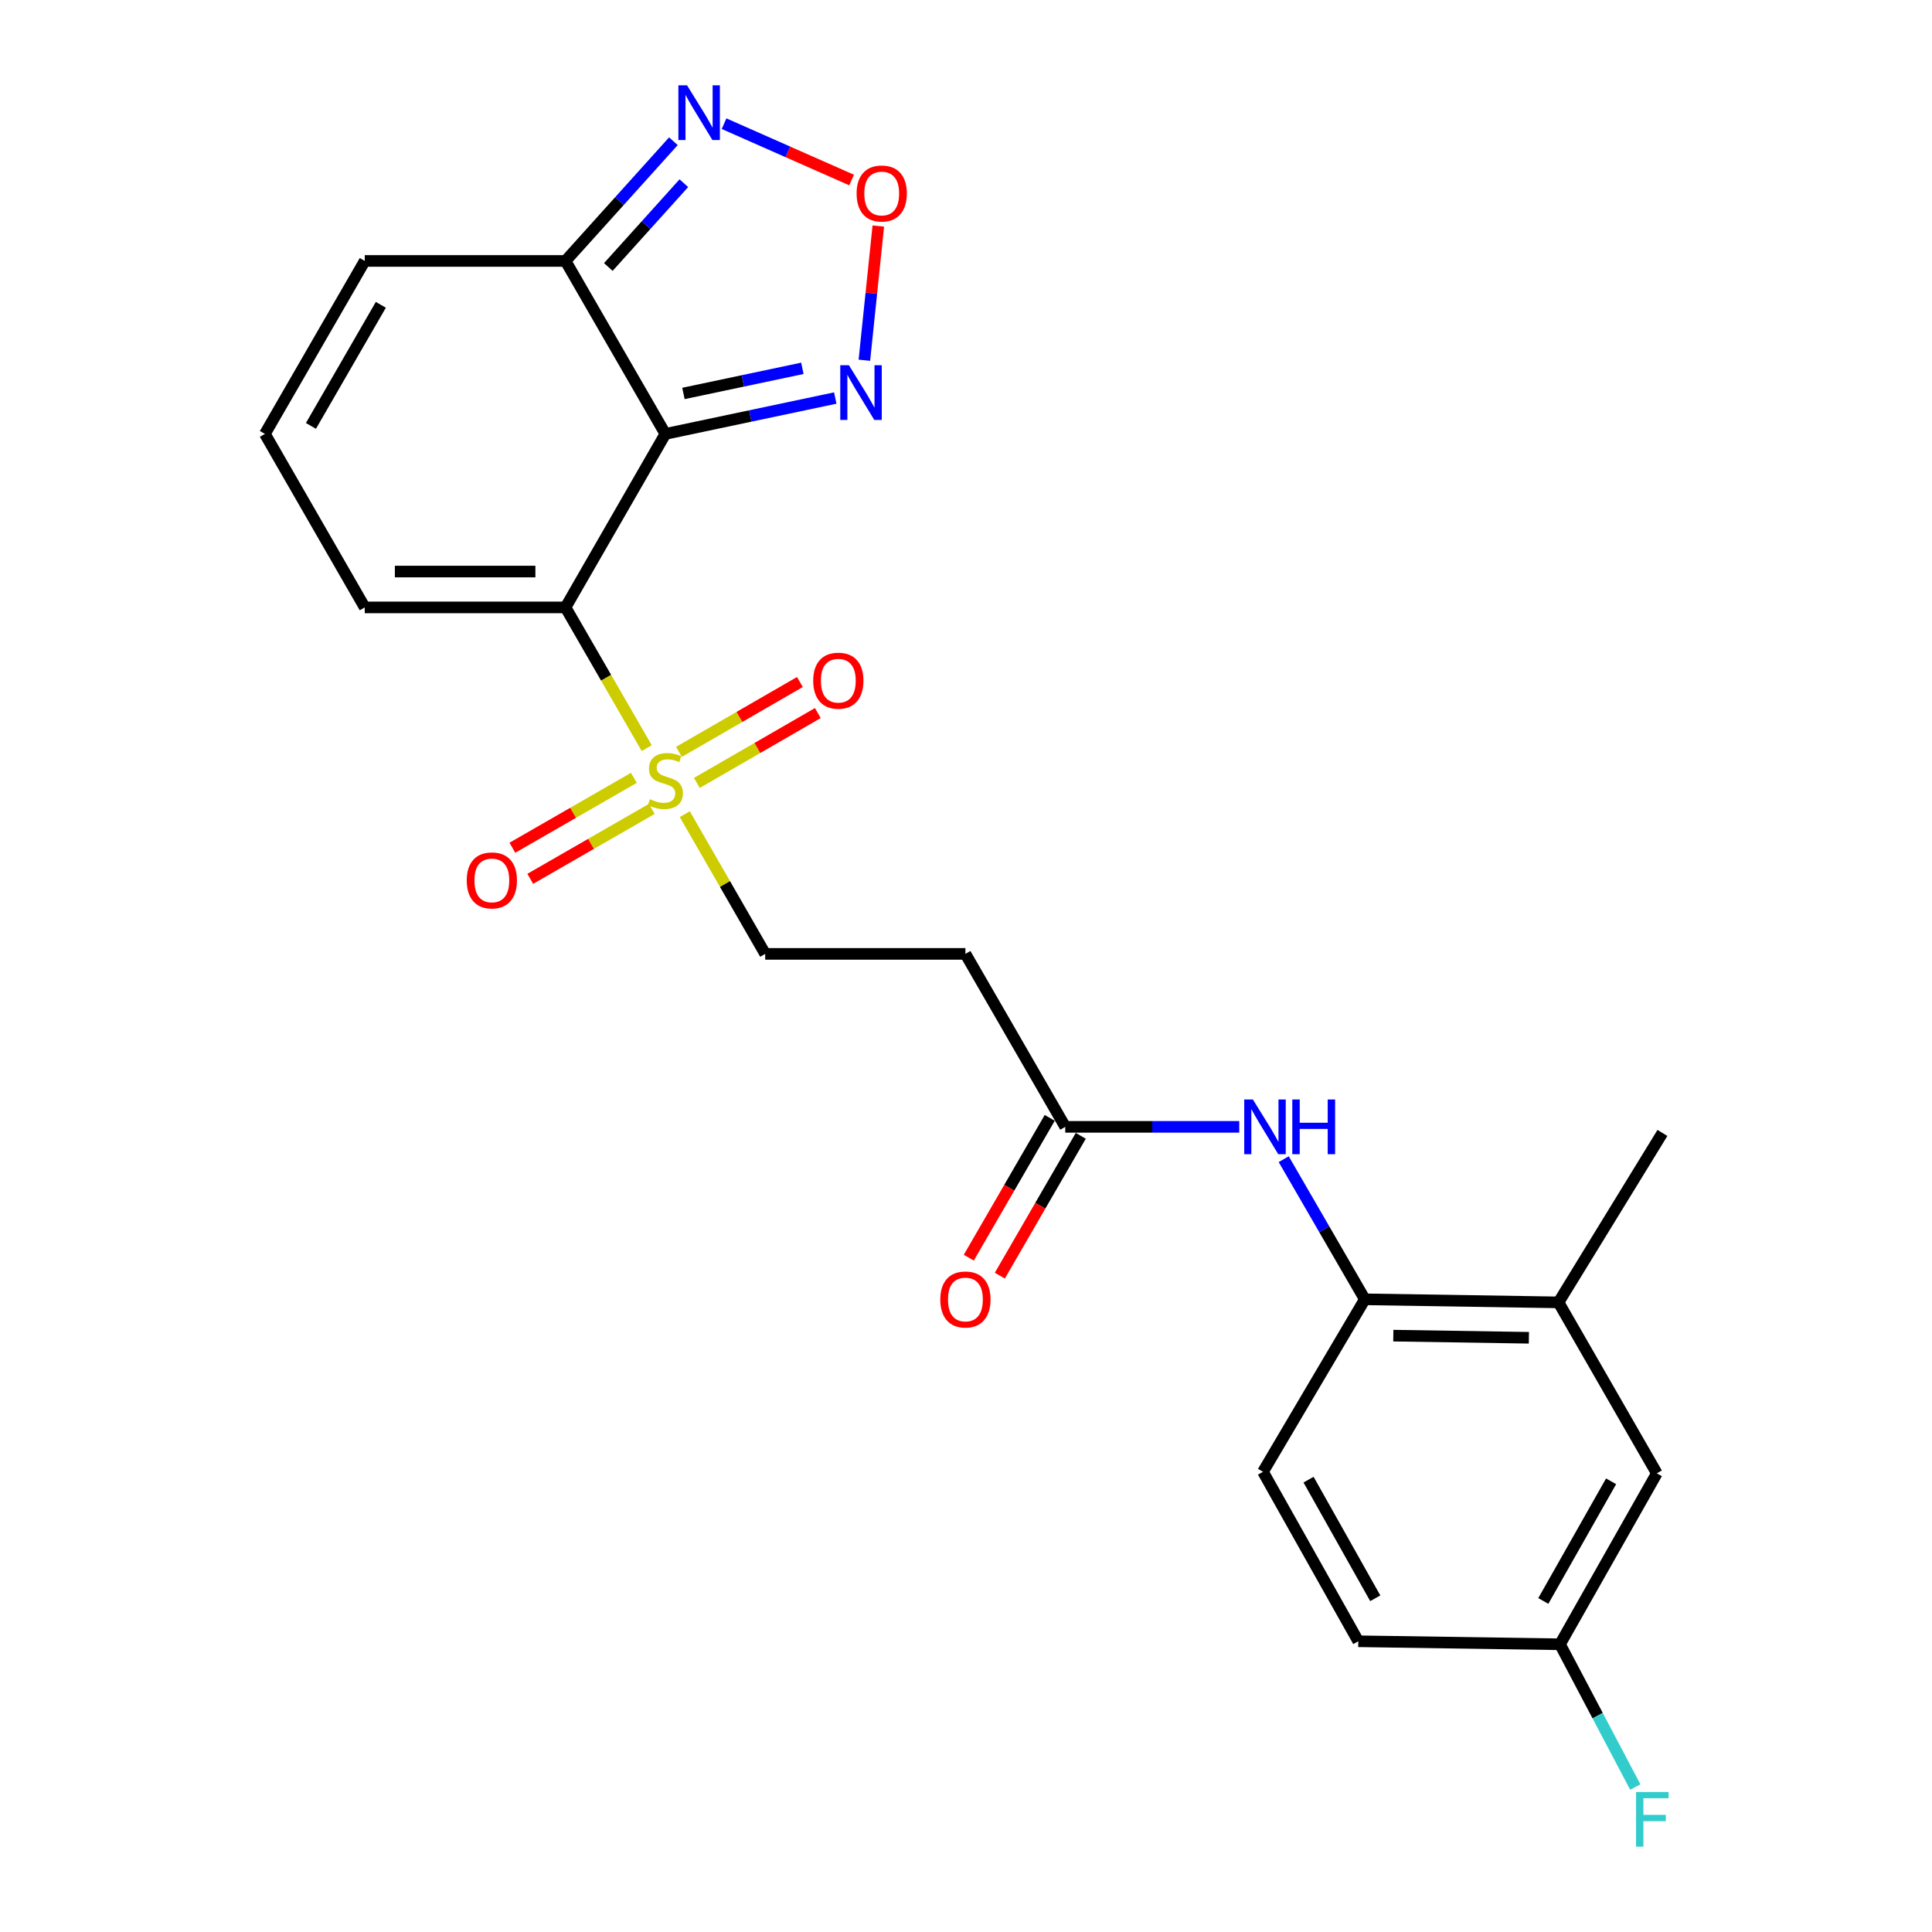 <?xml version='1.0' encoding='iso-8859-1'?>
<svg version='1.1' baseProfile='full'
              xmlns='http://www.w3.org/2000/svg'
                      xmlns:rdkit='http://www.rdkit.org/xml'
                      xmlns:xlink='http://www.w3.org/1999/xlink'
                  xml:space='preserve'
width='1000px' height='1000px' viewBox='0 0 1000 1000'>
<!-- END OF HEADER -->
<rect style='opacity:1.0;fill:#FFFFFF;stroke:none' width='1000' height='1000' x='0' y='0'> </rect>
<path class='bond-0' d='M 292.706,314.396 L 344.392,224.595' style='fill:none;fill-rule:evenodd;stroke:#000000;stroke-width:6px;stroke-linecap:butt;stroke-linejoin:miter;stroke-opacity:1' />
<path class='bond-1' d='M 292.706,314.396 L 313.728,350.815' style='fill:none;fill-rule:evenodd;stroke:#000000;stroke-width:6px;stroke-linecap:butt;stroke-linejoin:miter;stroke-opacity:1' />
<path class='bond-1' d='M 313.728,350.815 L 334.749,387.235' style='fill:none;fill-rule:evenodd;stroke:#CCCC00;stroke-width:6px;stroke-linecap:butt;stroke-linejoin:miter;stroke-opacity:1' />
<path class='bond-9' d='M 292.706,314.396 L 188.797,314.396' style='fill:none;fill-rule:evenodd;stroke:#000000;stroke-width:6px;stroke-linecap:butt;stroke-linejoin:miter;stroke-opacity:1' />
<path class='bond-9' d='M 277.119,295.834 L 204.384,295.834' style='fill:none;fill-rule:evenodd;stroke:#000000;stroke-width:6px;stroke-linecap:butt;stroke-linejoin:miter;stroke-opacity:1' />
<path class='bond-2' d='M 344.392,224.595 L 292.706,135.063' style='fill:none;fill-rule:evenodd;stroke:#000000;stroke-width:6px;stroke-linecap:butt;stroke-linejoin:miter;stroke-opacity:1' />
<path class='bond-3' d='M 344.392,224.595 L 388.362,215.309' style='fill:none;fill-rule:evenodd;stroke:#000000;stroke-width:6px;stroke-linecap:butt;stroke-linejoin:miter;stroke-opacity:1' />
<path class='bond-3' d='M 388.362,215.309 L 432.333,206.022' style='fill:none;fill-rule:evenodd;stroke:#0000FF;stroke-width:6px;stroke-linecap:butt;stroke-linejoin:miter;stroke-opacity:1' />
<path class='bond-3' d='M 353.747,203.648 L 384.526,197.147' style='fill:none;fill-rule:evenodd;stroke:#000000;stroke-width:6px;stroke-linecap:butt;stroke-linejoin:miter;stroke-opacity:1' />
<path class='bond-3' d='M 384.526,197.147 L 415.306,190.646' style='fill:none;fill-rule:evenodd;stroke:#0000FF;stroke-width:6px;stroke-linecap:butt;stroke-linejoin:miter;stroke-opacity:1' />
<path class='bond-10' d='M 354.446,421.409 L 375.257,457.57' style='fill:none;fill-rule:evenodd;stroke:#CCCC00;stroke-width:6px;stroke-linecap:butt;stroke-linejoin:miter;stroke-opacity:1' />
<path class='bond-10' d='M 375.257,457.57 L 396.067,493.73' style='fill:none;fill-rule:evenodd;stroke:#000000;stroke-width:6px;stroke-linecap:butt;stroke-linejoin:miter;stroke-opacity:1' />
<path class='bond-13' d='M 360.697,405.241 L 392.003,387.163' style='fill:none;fill-rule:evenodd;stroke:#CCCC00;stroke-width:6px;stroke-linecap:butt;stroke-linejoin:miter;stroke-opacity:1' />
<path class='bond-13' d='M 392.003,387.163 L 423.308,369.085' style='fill:none;fill-rule:evenodd;stroke:#FF0000;stroke-width:6px;stroke-linecap:butt;stroke-linejoin:miter;stroke-opacity:1' />
<path class='bond-13' d='M 351.415,389.166 L 382.72,371.088' style='fill:none;fill-rule:evenodd;stroke:#CCCC00;stroke-width:6px;stroke-linecap:butt;stroke-linejoin:miter;stroke-opacity:1' />
<path class='bond-13' d='M 382.72,371.088 L 414.025,353.011' style='fill:none;fill-rule:evenodd;stroke:#FF0000;stroke-width:6px;stroke-linecap:butt;stroke-linejoin:miter;stroke-opacity:1' />
<path class='bond-14' d='M 328.093,402.61 L 296.649,420.702' style='fill:none;fill-rule:evenodd;stroke:#CCCC00;stroke-width:6px;stroke-linecap:butt;stroke-linejoin:miter;stroke-opacity:1' />
<path class='bond-14' d='M 296.649,420.702 L 265.206,438.794' style='fill:none;fill-rule:evenodd;stroke:#FF0000;stroke-width:6px;stroke-linecap:butt;stroke-linejoin:miter;stroke-opacity:1' />
<path class='bond-14' d='M 337.35,418.699 L 305.907,436.791' style='fill:none;fill-rule:evenodd;stroke:#CCCC00;stroke-width:6px;stroke-linecap:butt;stroke-linejoin:miter;stroke-opacity:1' />
<path class='bond-14' d='M 305.907,436.791 L 274.463,454.883' style='fill:none;fill-rule:evenodd;stroke:#FF0000;stroke-width:6px;stroke-linecap:butt;stroke-linejoin:miter;stroke-opacity:1' />
<path class='bond-5' d='M 292.706,135.063 L 320.627,104.081' style='fill:none;fill-rule:evenodd;stroke:#000000;stroke-width:6px;stroke-linecap:butt;stroke-linejoin:miter;stroke-opacity:1' />
<path class='bond-5' d='M 320.627,104.081 L 348.549,73.1' style='fill:none;fill-rule:evenodd;stroke:#0000FF;stroke-width:6px;stroke-linecap:butt;stroke-linejoin:miter;stroke-opacity:1' />
<path class='bond-5' d='M 314.871,138.195 L 334.416,116.508' style='fill:none;fill-rule:evenodd;stroke:#000000;stroke-width:6px;stroke-linecap:butt;stroke-linejoin:miter;stroke-opacity:1' />
<path class='bond-5' d='M 334.416,116.508 L 353.961,94.822' style='fill:none;fill-rule:evenodd;stroke:#0000FF;stroke-width:6px;stroke-linecap:butt;stroke-linejoin:miter;stroke-opacity:1' />
<path class='bond-24' d='M 292.706,135.063 L 188.797,135.063' style='fill:none;fill-rule:evenodd;stroke:#000000;stroke-width:6px;stroke-linecap:butt;stroke-linejoin:miter;stroke-opacity:1' />
<path class='bond-4' d='M 447.4,186.455 L 451.008,151.729' style='fill:none;fill-rule:evenodd;stroke:#0000FF;stroke-width:6px;stroke-linecap:butt;stroke-linejoin:miter;stroke-opacity:1' />
<path class='bond-4' d='M 451.008,151.729 L 454.616,117.004' style='fill:none;fill-rule:evenodd;stroke:#FF0000;stroke-width:6px;stroke-linecap:butt;stroke-linejoin:miter;stroke-opacity:1' />
<path class='bond-25' d='M 440.792,93.187 L 407.78,78.602' style='fill:none;fill-rule:evenodd;stroke:#FF0000;stroke-width:6px;stroke-linecap:butt;stroke-linejoin:miter;stroke-opacity:1' />
<path class='bond-25' d='M 407.78,78.602 L 374.768,64.016' style='fill:none;fill-rule:evenodd;stroke:#0000FF;stroke-width:6px;stroke-linecap:butt;stroke-linejoin:miter;stroke-opacity:1' />
<path class='bond-6' d='M 641.431,583.253 L 596.402,583.253' style='fill:none;fill-rule:evenodd;stroke:#0000FF;stroke-width:6px;stroke-linecap:butt;stroke-linejoin:miter;stroke-opacity:1' />
<path class='bond-6' d='M 596.402,583.253 L 551.373,583.253' style='fill:none;fill-rule:evenodd;stroke:#000000;stroke-width:6px;stroke-linecap:butt;stroke-linejoin:miter;stroke-opacity:1' />
<path class='bond-8' d='M 664.445,599.991 L 685.438,636.259' style='fill:none;fill-rule:evenodd;stroke:#0000FF;stroke-width:6px;stroke-linecap:butt;stroke-linejoin:miter;stroke-opacity:1' />
<path class='bond-8' d='M 685.438,636.259 L 706.431,672.527' style='fill:none;fill-rule:evenodd;stroke:#000000;stroke-width:6px;stroke-linecap:butt;stroke-linejoin:miter;stroke-opacity:1' />
<path class='bond-7' d='M 551.373,583.253 L 499.697,493.73' style='fill:none;fill-rule:evenodd;stroke:#000000;stroke-width:6px;stroke-linecap:butt;stroke-linejoin:miter;stroke-opacity:1' />
<path class='bond-18' d='M 543.341,578.603 L 522.394,614.791' style='fill:none;fill-rule:evenodd;stroke:#000000;stroke-width:6px;stroke-linecap:butt;stroke-linejoin:miter;stroke-opacity:1' />
<path class='bond-18' d='M 522.394,614.791 L 501.446,650.979' style='fill:none;fill-rule:evenodd;stroke:#FF0000;stroke-width:6px;stroke-linecap:butt;stroke-linejoin:miter;stroke-opacity:1' />
<path class='bond-18' d='M 559.406,587.902 L 538.459,624.09' style='fill:none;fill-rule:evenodd;stroke:#000000;stroke-width:6px;stroke-linecap:butt;stroke-linejoin:miter;stroke-opacity:1' />
<path class='bond-18' d='M 538.459,624.09 L 517.512,660.278' style='fill:none;fill-rule:evenodd;stroke:#FF0000;stroke-width:6px;stroke-linecap:butt;stroke-linejoin:miter;stroke-opacity:1' />
<path class='bond-12' d='M 706.431,672.527 L 806.679,674.105' style='fill:none;fill-rule:evenodd;stroke:#000000;stroke-width:6px;stroke-linecap:butt;stroke-linejoin:miter;stroke-opacity:1' />
<path class='bond-12' d='M 721.176,691.324 L 791.35,692.429' style='fill:none;fill-rule:evenodd;stroke:#000000;stroke-width:6px;stroke-linecap:butt;stroke-linejoin:miter;stroke-opacity:1' />
<path class='bond-19' d='M 706.431,672.527 L 653.724,761.802' style='fill:none;fill-rule:evenodd;stroke:#000000;stroke-width:6px;stroke-linecap:butt;stroke-linejoin:miter;stroke-opacity:1' />
<path class='bond-15' d='M 188.797,314.396 L 137.111,224.595' style='fill:none;fill-rule:evenodd;stroke:#000000;stroke-width:6px;stroke-linecap:butt;stroke-linejoin:miter;stroke-opacity:1' />
<path class='bond-11' d='M 396.067,493.73 L 499.697,493.73' style='fill:none;fill-rule:evenodd;stroke:#000000;stroke-width:6px;stroke-linecap:butt;stroke-linejoin:miter;stroke-opacity:1' />
<path class='bond-17' d='M 806.679,674.105 L 857.571,762.597' style='fill:none;fill-rule:evenodd;stroke:#000000;stroke-width:6px;stroke-linecap:butt;stroke-linejoin:miter;stroke-opacity:1' />
<path class='bond-23' d='M 806.679,674.105 L 860.469,586.408' style='fill:none;fill-rule:evenodd;stroke:#000000;stroke-width:6px;stroke-linecap:butt;stroke-linejoin:miter;stroke-opacity:1' />
<path class='bond-16' d='M 137.111,224.595 L 188.797,135.063' style='fill:none;fill-rule:evenodd;stroke:#000000;stroke-width:6px;stroke-linecap:butt;stroke-linejoin:miter;stroke-opacity:1' />
<path class='bond-16' d='M 160.94,220.446 L 197.12,157.773' style='fill:none;fill-rule:evenodd;stroke:#000000;stroke-width:6px;stroke-linecap:butt;stroke-linejoin:miter;stroke-opacity:1' />
<path class='bond-26' d='M 857.571,762.597 L 807.452,851.077' style='fill:none;fill-rule:evenodd;stroke:#000000;stroke-width:6px;stroke-linecap:butt;stroke-linejoin:miter;stroke-opacity:1' />
<path class='bond-26' d='M 833.902,766.72 L 798.819,828.657' style='fill:none;fill-rule:evenodd;stroke:#000000;stroke-width:6px;stroke-linecap:butt;stroke-linejoin:miter;stroke-opacity:1' />
<path class='bond-21' d='M 653.724,761.802 L 703.049,849.52' style='fill:none;fill-rule:evenodd;stroke:#000000;stroke-width:6px;stroke-linecap:butt;stroke-linejoin:miter;stroke-opacity:1' />
<path class='bond-21' d='M 677.303,765.862 L 711.83,827.265' style='fill:none;fill-rule:evenodd;stroke:#000000;stroke-width:6px;stroke-linecap:butt;stroke-linejoin:miter;stroke-opacity:1' />
<path class='bond-20' d='M 807.452,851.077 L 703.049,849.52' style='fill:none;fill-rule:evenodd;stroke:#000000;stroke-width:6px;stroke-linecap:butt;stroke-linejoin:miter;stroke-opacity:1' />
<path class='bond-22' d='M 807.452,851.077 L 826.937,888.02' style='fill:none;fill-rule:evenodd;stroke:#000000;stroke-width:6px;stroke-linecap:butt;stroke-linejoin:miter;stroke-opacity:1' />
<path class='bond-22' d='M 826.937,888.02 L 846.421,924.962' style='fill:none;fill-rule:evenodd;stroke:#33CCCC;stroke-width:6px;stroke-linecap:butt;stroke-linejoin:miter;stroke-opacity:1' />
<path  class='atom-2' d='M 336.392 413.659
Q 336.712 413.779, 338.032 414.339
Q 339.352 414.899, 340.792 415.259
Q 342.272 415.579, 343.712 415.579
Q 346.392 415.579, 347.952 414.299
Q 349.512 412.979, 349.512 410.699
Q 349.512 409.139, 348.712 408.179
Q 347.952 407.219, 346.752 406.699
Q 345.552 406.179, 343.552 405.579
Q 341.032 404.819, 339.512 404.099
Q 338.032 403.379, 336.952 401.859
Q 335.912 400.339, 335.912 397.779
Q 335.912 394.219, 338.312 392.019
Q 340.752 389.819, 345.552 389.819
Q 348.832 389.819, 352.552 391.379
L 351.632 394.459
Q 348.232 393.059, 345.672 393.059
Q 342.912 393.059, 341.392 394.219
Q 339.872 395.339, 339.912 397.299
Q 339.912 398.819, 340.672 399.739
Q 341.472 400.659, 342.592 401.179
Q 343.752 401.699, 345.672 402.299
Q 348.232 403.099, 349.752 403.899
Q 351.272 404.699, 352.352 406.339
Q 353.472 407.939, 353.472 410.699
Q 353.472 414.619, 350.832 416.739
Q 348.232 418.819, 343.872 418.819
Q 341.352 418.819, 339.432 418.259
Q 337.552 417.739, 335.312 416.819
L 336.392 413.659
' fill='#CCCC00'/>
<path  class='atom-4' d='M 439.4 189.047
L 448.68 204.047
Q 449.6 205.527, 451.08 208.207
Q 452.56 210.887, 452.64 211.047
L 452.64 189.047
L 456.4 189.047
L 456.4 217.367
L 452.52 217.367
L 442.56 200.967
Q 441.4 199.047, 440.16 196.847
Q 438.96 194.647, 438.6 193.967
L 438.6 217.367
L 434.92 217.367
L 434.92 189.047
L 439.4 189.047
' fill='#0000FF'/>
<path  class='atom-5' d='M 443.375 100.152
Q 443.375 93.352, 446.735 89.552
Q 450.095 85.752, 456.375 85.752
Q 462.655 85.752, 466.015 89.552
Q 469.375 93.352, 469.375 100.152
Q 469.375 107.032, 465.975 110.952
Q 462.575 114.832, 456.375 114.832
Q 450.135 114.832, 446.735 110.952
Q 443.375 107.072, 443.375 100.152
M 456.375 111.632
Q 460.695 111.632, 463.015 108.752
Q 465.375 105.832, 465.375 100.152
Q 465.375 94.592, 463.015 91.792
Q 460.695 88.952, 456.375 88.952
Q 452.055 88.952, 449.695 91.752
Q 447.375 94.552, 447.375 100.152
Q 447.375 105.872, 449.695 108.752
Q 452.055 111.632, 456.375 111.632
' fill='#FF0000'/>
<path  class='atom-6' d='M 355.611 44.157
L 364.891 59.157
Q 365.811 60.637, 367.291 63.317
Q 368.771 65.997, 368.851 66.157
L 368.851 44.157
L 372.611 44.157
L 372.611 72.477
L 368.731 72.477
L 358.771 56.077
Q 357.611 54.157, 356.371 51.957
Q 355.171 49.757, 354.811 49.077
L 354.811 72.477
L 351.131 72.477
L 351.131 44.157
L 355.611 44.157
' fill='#0000FF'/>
<path  class='atom-7' d='M 648.496 569.093
L 657.776 584.093
Q 658.696 585.573, 660.176 588.253
Q 661.656 590.933, 661.736 591.093
L 661.736 569.093
L 665.496 569.093
L 665.496 597.413
L 661.616 597.413
L 651.656 581.013
Q 650.496 579.093, 649.256 576.893
Q 648.056 574.693, 647.696 574.013
L 647.696 597.413
L 644.016 597.413
L 644.016 569.093
L 648.496 569.093
' fill='#0000FF'/>
<path  class='atom-7' d='M 668.896 569.093
L 672.736 569.093
L 672.736 581.133
L 687.216 581.133
L 687.216 569.093
L 691.056 569.093
L 691.056 597.413
L 687.216 597.413
L 687.216 584.333
L 672.736 584.333
L 672.736 597.413
L 668.896 597.413
L 668.896 569.093
' fill='#0000FF'/>
<path  class='atom-14' d='M 420.914 352.323
Q 420.914 345.523, 424.274 341.723
Q 427.634 337.923, 433.914 337.923
Q 440.194 337.923, 443.554 341.723
Q 446.914 345.523, 446.914 352.323
Q 446.914 359.203, 443.514 363.123
Q 440.114 367.003, 433.914 367.003
Q 427.674 367.003, 424.274 363.123
Q 420.914 359.243, 420.914 352.323
M 433.914 363.803
Q 438.234 363.803, 440.554 360.923
Q 442.914 358.003, 442.914 352.323
Q 442.914 346.763, 440.554 343.963
Q 438.234 341.123, 433.914 341.123
Q 429.594 341.123, 427.234 343.923
Q 424.914 346.723, 424.914 352.323
Q 424.914 358.043, 427.234 360.923
Q 429.594 363.803, 433.914 363.803
' fill='#FF0000'/>
<path  class='atom-15' d='M 241.58 455.695
Q 241.58 448.895, 244.94 445.095
Q 248.3 441.295, 254.58 441.295
Q 260.86 441.295, 264.22 445.095
Q 267.58 448.895, 267.58 455.695
Q 267.58 462.575, 264.18 466.495
Q 260.78 470.375, 254.58 470.375
Q 248.34 470.375, 244.94 466.495
Q 241.58 462.615, 241.58 455.695
M 254.58 467.175
Q 258.9 467.175, 261.22 464.295
Q 263.58 461.375, 263.58 455.695
Q 263.58 450.135, 261.22 447.335
Q 258.9 444.495, 254.58 444.495
Q 250.26 444.495, 247.9 447.295
Q 245.58 450.095, 245.58 455.695
Q 245.58 461.415, 247.9 464.295
Q 250.26 467.175, 254.58 467.175
' fill='#FF0000'/>
<path  class='atom-19' d='M 486.697 672.607
Q 486.697 665.807, 490.057 662.007
Q 493.417 658.207, 499.697 658.207
Q 505.977 658.207, 509.337 662.007
Q 512.697 665.807, 512.697 672.607
Q 512.697 679.487, 509.297 683.407
Q 505.897 687.287, 499.697 687.287
Q 493.457 687.287, 490.057 683.407
Q 486.697 679.527, 486.697 672.607
M 499.697 684.087
Q 504.017 684.087, 506.337 681.207
Q 508.697 678.287, 508.697 672.607
Q 508.697 667.047, 506.337 664.247
Q 504.017 661.407, 499.697 661.407
Q 495.377 661.407, 493.017 664.207
Q 490.697 667.007, 490.697 672.607
Q 490.697 678.327, 493.017 681.207
Q 495.377 684.087, 499.697 684.087
' fill='#FF0000'/>
<path  class='atom-23' d='M 846.82 927.523
L 863.66 927.523
L 863.66 930.763
L 850.62 930.763
L 850.62 939.363
L 862.22 939.363
L 862.22 942.643
L 850.62 942.643
L 850.62 955.843
L 846.82 955.843
L 846.82 927.523
' fill='#33CCCC'/>
</svg>
